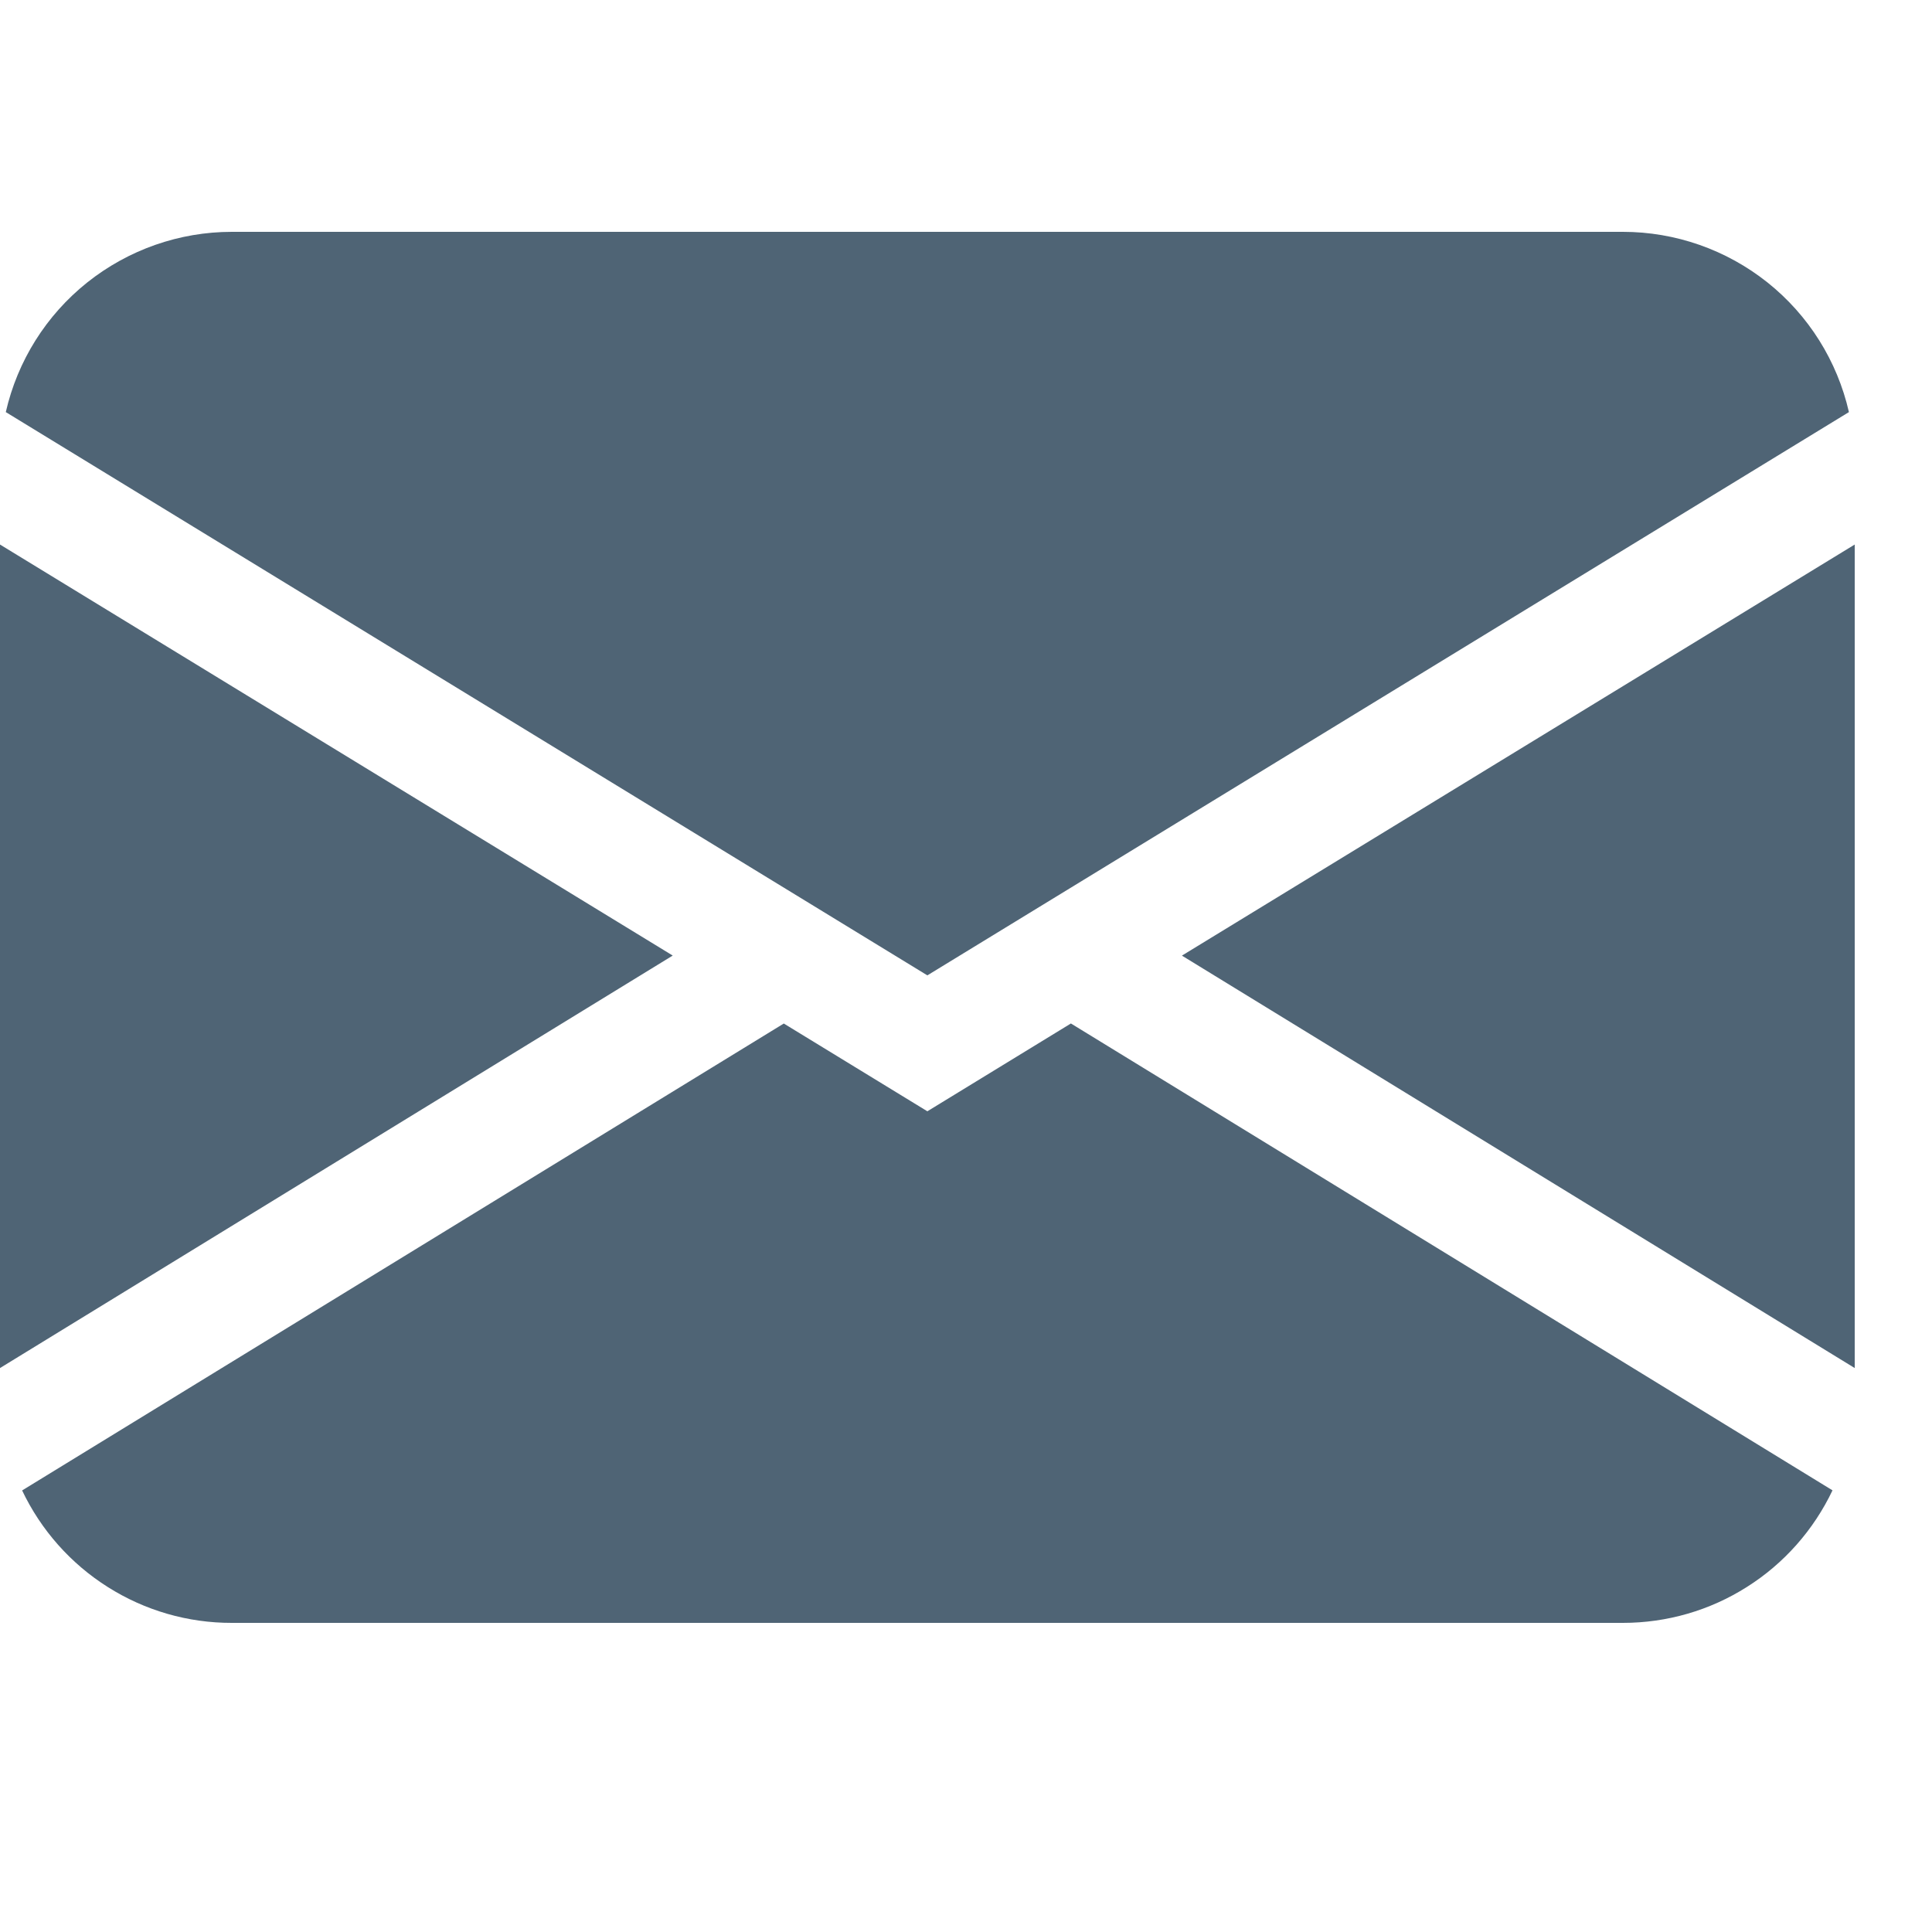 <svg width="20" height="20" viewBox="0 0 20 20" fill="none" xmlns="http://www.w3.org/2000/svg">
<g clip-path="url(#clip0_153_203)">
<path d="M0.06 4.266C0.181 3.736 0.478 3.263 0.903 2.924C1.329 2.585 1.856 2.4 2.4 2.4H16.8C17.344 2.4 17.871 2.585 18.297 2.924C18.722 3.263 19.019 3.736 19.14 4.266L9.6 10.097L0.06 4.266ZM-3.05176e-05 5.637V14.162L6.964 9.892L-3.05176e-05 5.637ZM8.113 10.596L0.229 15.429C0.424 15.839 0.731 16.186 1.116 16.429C1.5 16.672 1.945 16.801 2.4 16.8H16.8C17.255 16.8 17.7 16.672 18.084 16.428C18.468 16.186 18.775 15.838 18.97 15.428L11.086 10.595L9.6 11.504L8.113 10.595V10.596ZM12.236 9.893L19.2 14.162V5.637L12.236 9.892V9.893Z" fill="#4F6475"/>
</g>
<defs>
<clipPath id="clip0_153_203">
<rect width="19.2" height="19.2" fill="white"/>
</clipPath>
</defs>
</svg>
